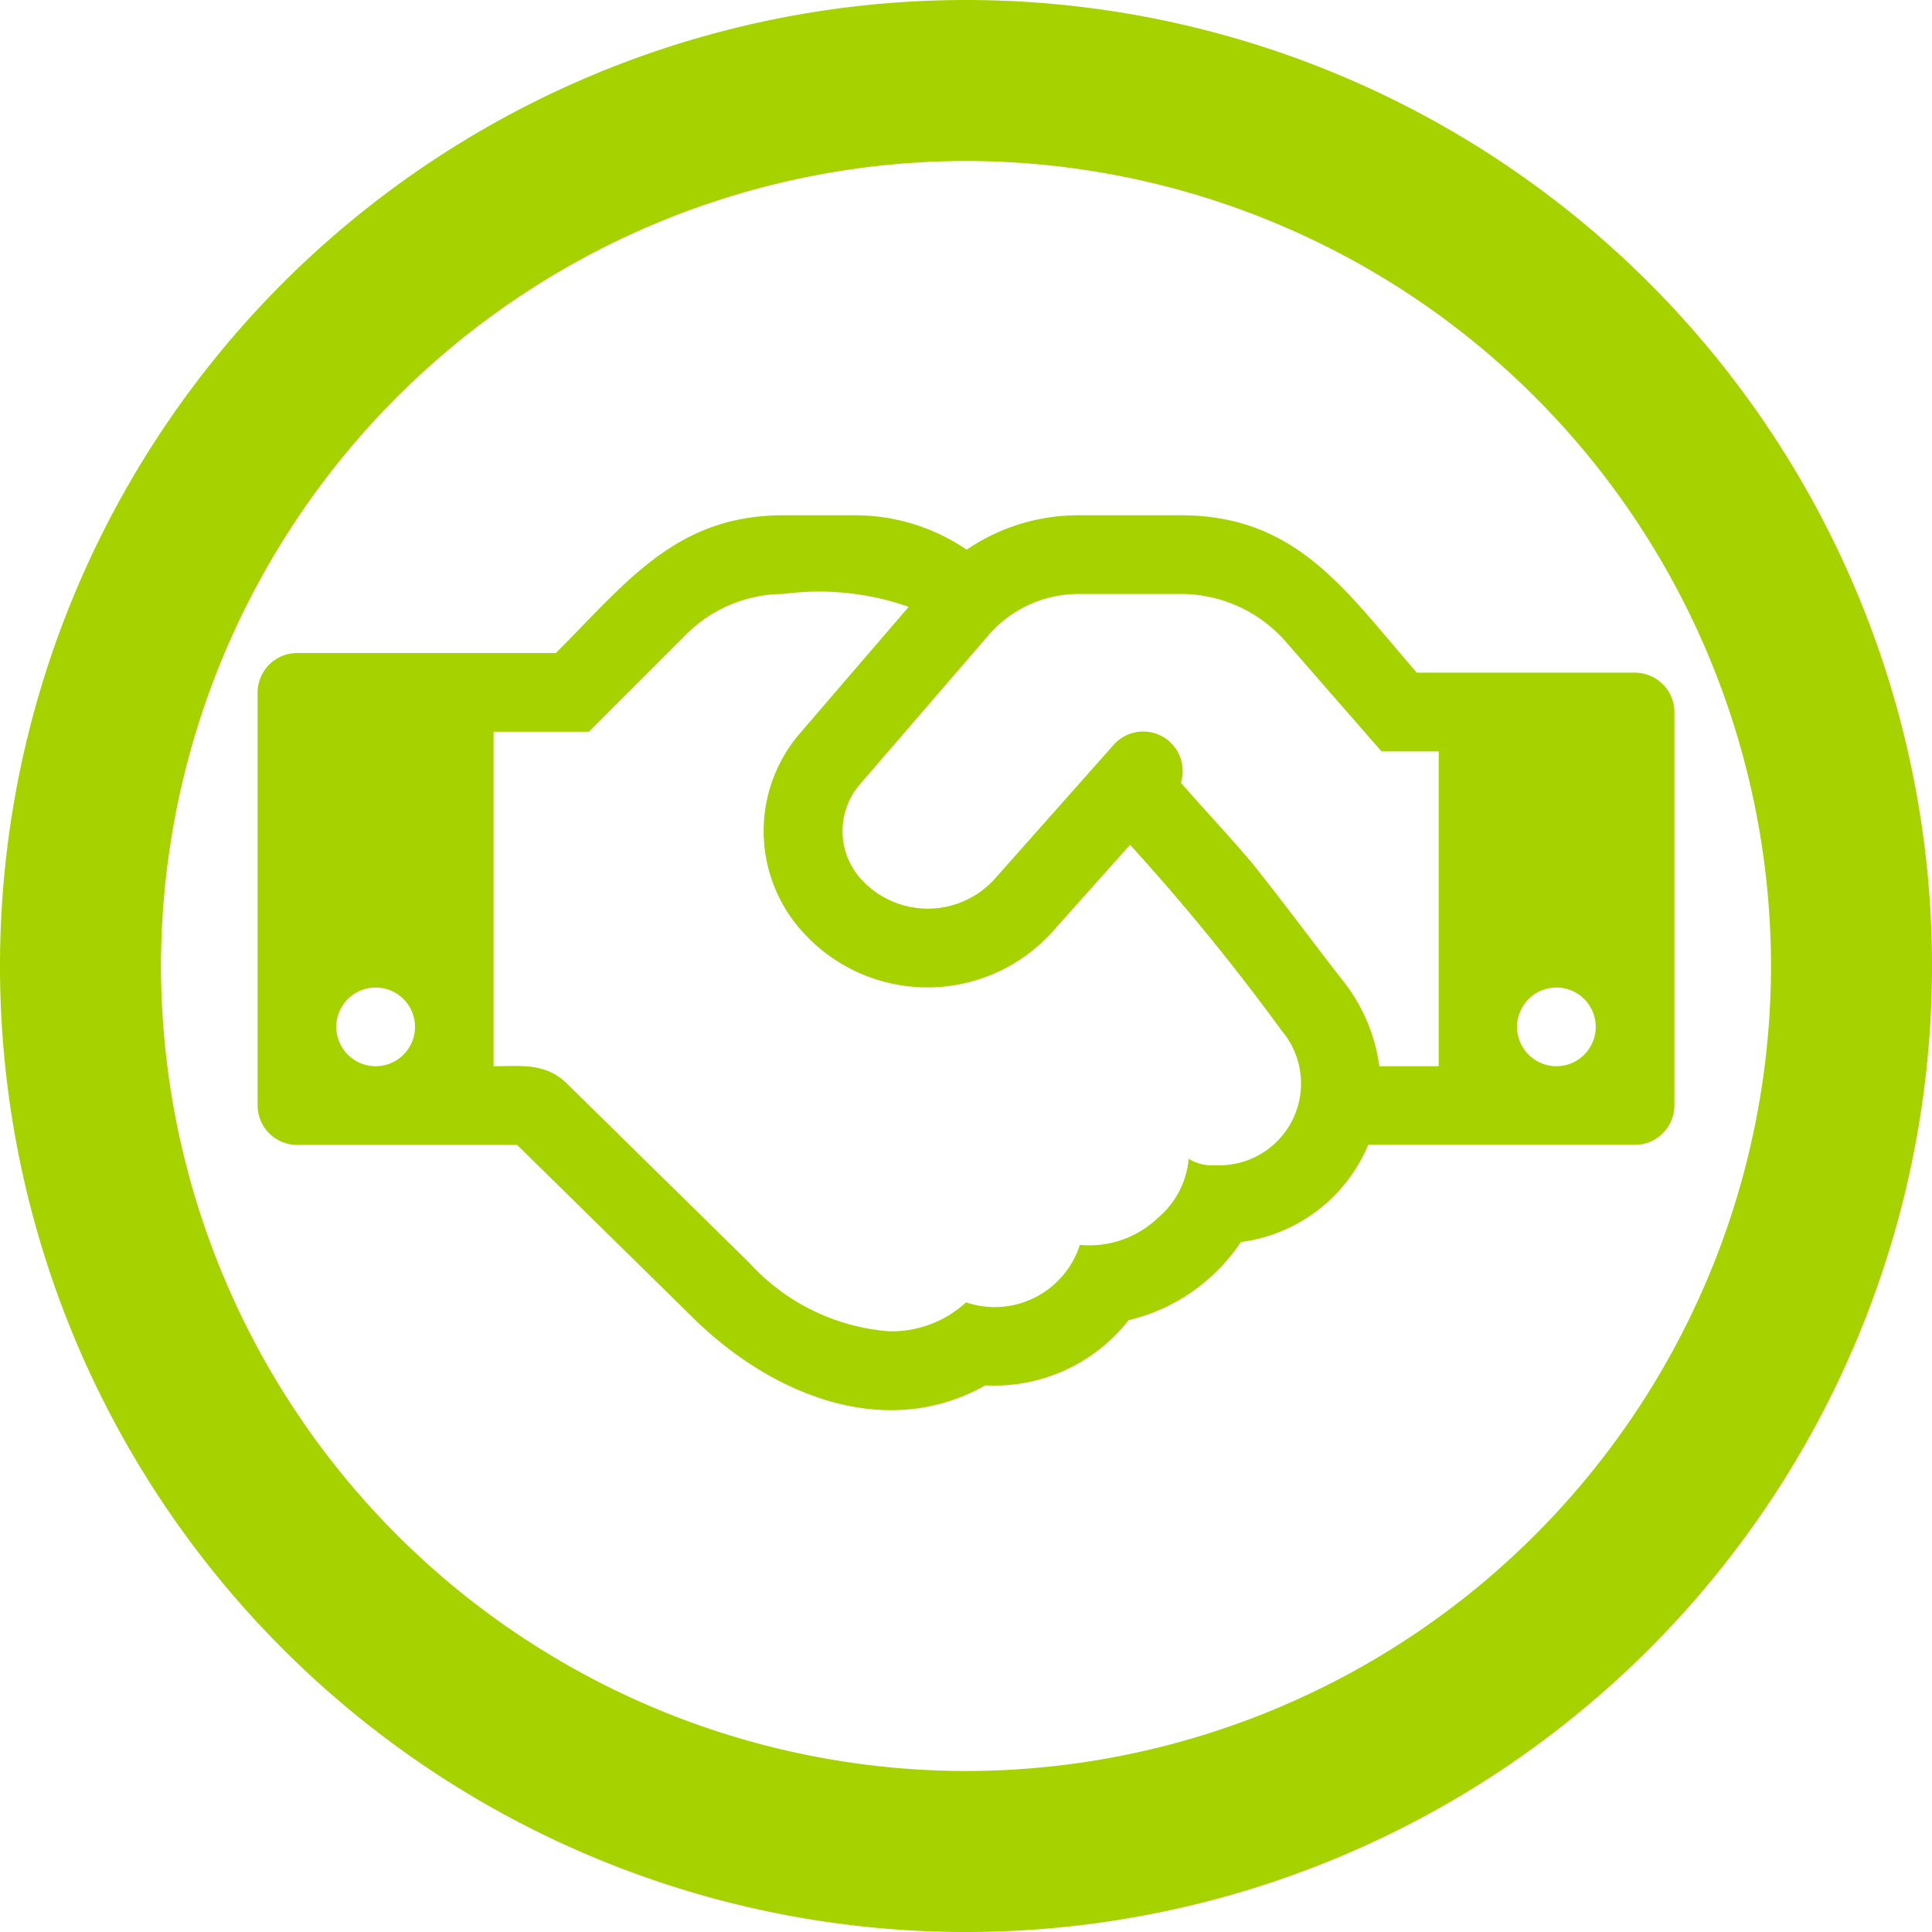 <svg xmlns="http://www.w3.org/2000/svg" width="30" height="30" viewBox="0 0 30 30">
  <g id="fa-handshake-o-circle-thin" transform="translate(-280 -125)">
    <path id="fa-circle-thin" d="M15-13.214A12.512,12.512,0,0,1,27.5-.714,12.512,12.512,0,0,1,15,11.786,12.512,12.512,0,0,1,2.5-.714,12.512,12.512,0,0,1,15-13.214ZM30-.714a15,15,0,0,0-15-15h0a15,15,0,0,0-15,15,15,15,0,0,0,15,15A15,15,0,0,0,30-.714Z" transform="translate(280 140.714)" fill="#a6d200"/>
    <path id="fa-handshake-o" d="M1.833-5.73a.611.611,0,0,1,0-1.222A.611.611,0,0,1,1.833-5.73ZM15.9-6.284a1.27,1.27,0,0,1-1.031,2.091.674.674,0,0,1-.411-.1,1.355,1.355,0,0,1-.477.917,1.536,1.536,0,0,1-1.213.42A1.389,1.389,0,0,1,11-2.063a1.706,1.706,0,0,1-1.194.449,3.27,3.27,0,0,1-2.168-1.06L4.8-5.463c-.334-.325-.716-.267-1.136-.267v-5.194h1.48l1.509-1.509a2.141,2.141,0,0,1,1.509-.63,4.2,4.2,0,0,1,1.948.2L8.422-10.9A2.327,2.327,0,0,0,8.4-7.888a2.61,2.61,0,0,0,3.953.057l1.194-1.337A34,34,0,0,1,15.9-6.284Zm1.518.554a2.715,2.715,0,0,0-.573-1.337c-.468-.6-.926-1.222-1.4-1.814-.353-.42-.745-.831-1.108-1.251a.613.613,0,0,0-1.041-.592L11.449-8.642a1.4,1.4,0,0,1-2.11-.029,1.112,1.112,0,0,1,.01-1.432l2-2.32a1.849,1.849,0,0,1,1.394-.64h1.595a2.164,2.164,0,0,1,1.614.726l1.5,1.719h.888V-5.73Zm2.75,0a.611.611,0,0,1,0-1.222A.611.611,0,0,1,20.167-5.73ZM22-11.23a.615.615,0,0,0-.611-.611H18c-1.1-1.26-1.852-2.444-3.667-2.444H12.738a3.079,3.079,0,0,0-1.728.535,3.079,3.079,0,0,0-1.728-.535H8.164c-1.661,0-2.425,1.031-3.533,2.139H.611A.615.615,0,0,0,0-11.536v6.417a.615.615,0,0,0,.611.611H4.03L6.77-1.815C7.944-.66,9.72.114,11.3-.774a2.654,2.654,0,0,0,2.225-1.012A2.906,2.906,0,0,0,15.268-3a2.492,2.492,0,0,0,1.977-1.509h4.144A.615.615,0,0,0,22-5.119Z" transform="translate(284 147.286)" fill="#a6d200"/>
  </g>
</svg>
